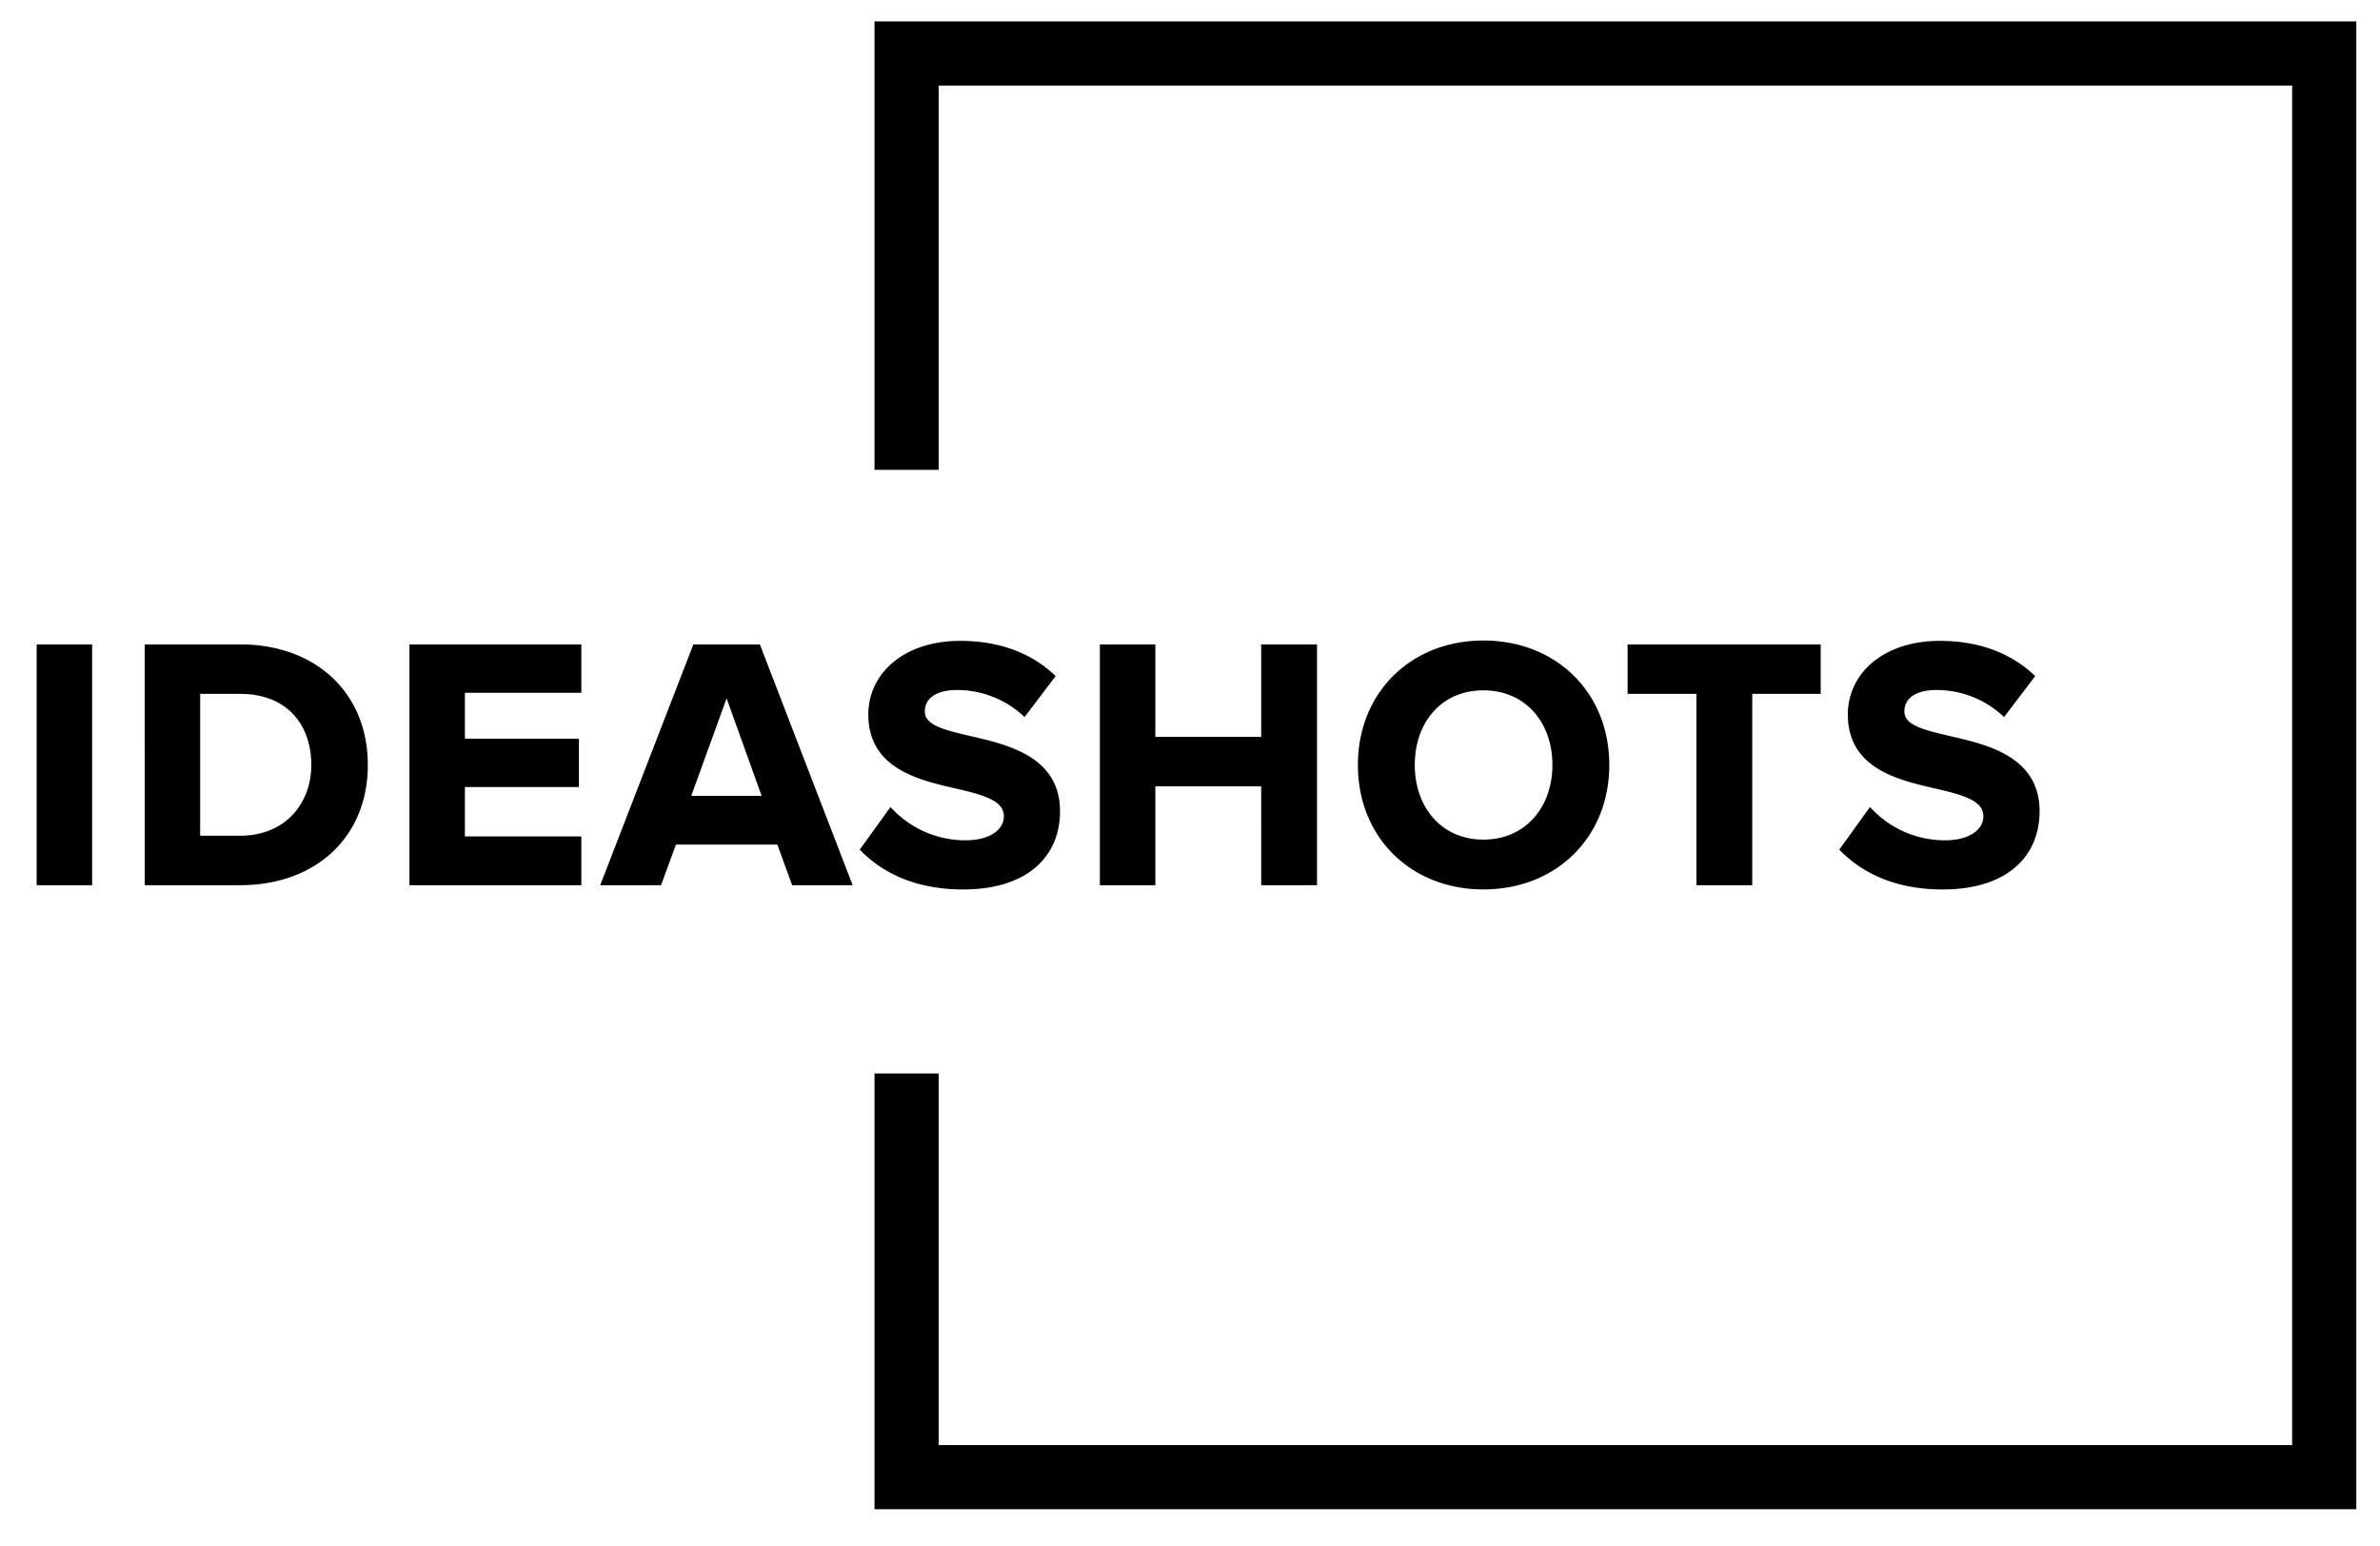 <svg xmlns="http://www.w3.org/2000/svg" xmlns:xlink="http://www.w3.org/1999/xlink" width="445" height="289" viewBox="0 0 445 289">
  <defs>
    <clipPath id="clip-ideashots_logo">
      <rect width="445" height="289"/>
    </clipPath>
  </defs>
  <g id="ideashots_logo" clip-path="url(#clip-ideashots_logo)">
    <g id="Group_37" data-name="Group 37" transform="translate(-179 -155.988)">
      <g id="Group_36" data-name="Group 36" transform="translate(85 84)">
        <path id="Path_33" data-name="Path 33" d="M4.356,0h9.372V-44.022H4.356Zm20.2,0H41.91C55.7,0,65.274-8.712,65.274-21.978S55.7-44.022,41.91-44.022H24.552Zm9.372-8.25V-35.772H41.91c9.042,0,13.794,6.006,13.794,13.794C55.7-14.52,50.622-8.25,41.91-8.25ZM74.052,0H105.2V-8.118H83.424v-10.23h21.318V-26.4H83.424v-9.57H105.2v-8.052H74.052Zm71.412,0h10.23L138.732-44.022H126.984L109.956,0h10.3l2.772-7.59h19.668ZM132.858-35.9l7.26,20.2H125.532ZM158.4-6.2c4.158,4.158,10.23,7,18.678,7,11.88,0,17.622-6.072,17.622-14.124,0-9.768-9.24-11.946-16.5-13.6-5.082-1.188-8.778-2.112-8.778-5.082,0-2.64,2.244-4.488,6.468-4.488A18.78,18.78,0,0,1,188.5-31.68l5.214-6.864c-4.356-4.026-10.164-6.138-17.16-6.138-10.362,0-16.7,5.94-16.7,13.266,0,9.834,9.24,11.814,16.434,13.464,5.082,1.188,8.91,2.31,8.91,5.61,0,2.508-2.508,4.95-7.656,4.95a19.3,19.3,0,0,1-13.992-5.94ZM233.31,0h9.438V-44.022H233.31V-26.73H212.52V-44.022h-9.372V0h9.372V-18.48h20.79Zm18.084-21.978c0,13.266,9.7,22.77,22.968,22.77,13.332,0,23.034-9.5,23.034-22.77s-9.7-22.77-23.034-22.77C261.1-44.748,251.394-35.244,251.394-21.978Zm36.366,0c0,8.184-5.28,14.454-13.4,14.454s-13.332-6.27-13.332-14.454c0-8.25,5.214-14.454,13.332-14.454S287.76-30.228,287.76-21.978ZM314.688,0h9.438V-35.772h12.8v-8.25H301.818v8.25h12.87ZM341.55-6.2c4.158,4.158,10.23,7,18.678,7,11.88,0,17.622-6.072,17.622-14.124,0-9.768-9.24-11.946-16.5-13.6-5.082-1.188-8.778-2.112-8.778-5.082,0-2.64,2.244-4.488,6.468-4.488a18.78,18.78,0,0,1,12.606,4.818l5.214-6.864C372.5-42.57,366.7-44.682,359.7-44.682c-10.362,0-16.7,5.94-16.7,13.266,0,9.834,9.24,11.814,16.434,13.464,5.082,1.188,8.91,2.31,8.91,5.61,0,2.508-2.508,4.95-7.656,4.95a19.3,19.3,0,0,1-13.992-5.94Z" transform="translate(97 237)" stroke="#000" stroke-width="1"/>
      </g>
      <path id="Path_32" data-name="Path 32" d="M6683.515,1548.838v-77.85h265.059v266.2H6683.515v-75.48" transform="translate(-6335 -1305)" fill="none" stroke="#000" stroke-width="12"/>
    </g>
  </g>
</svg>
